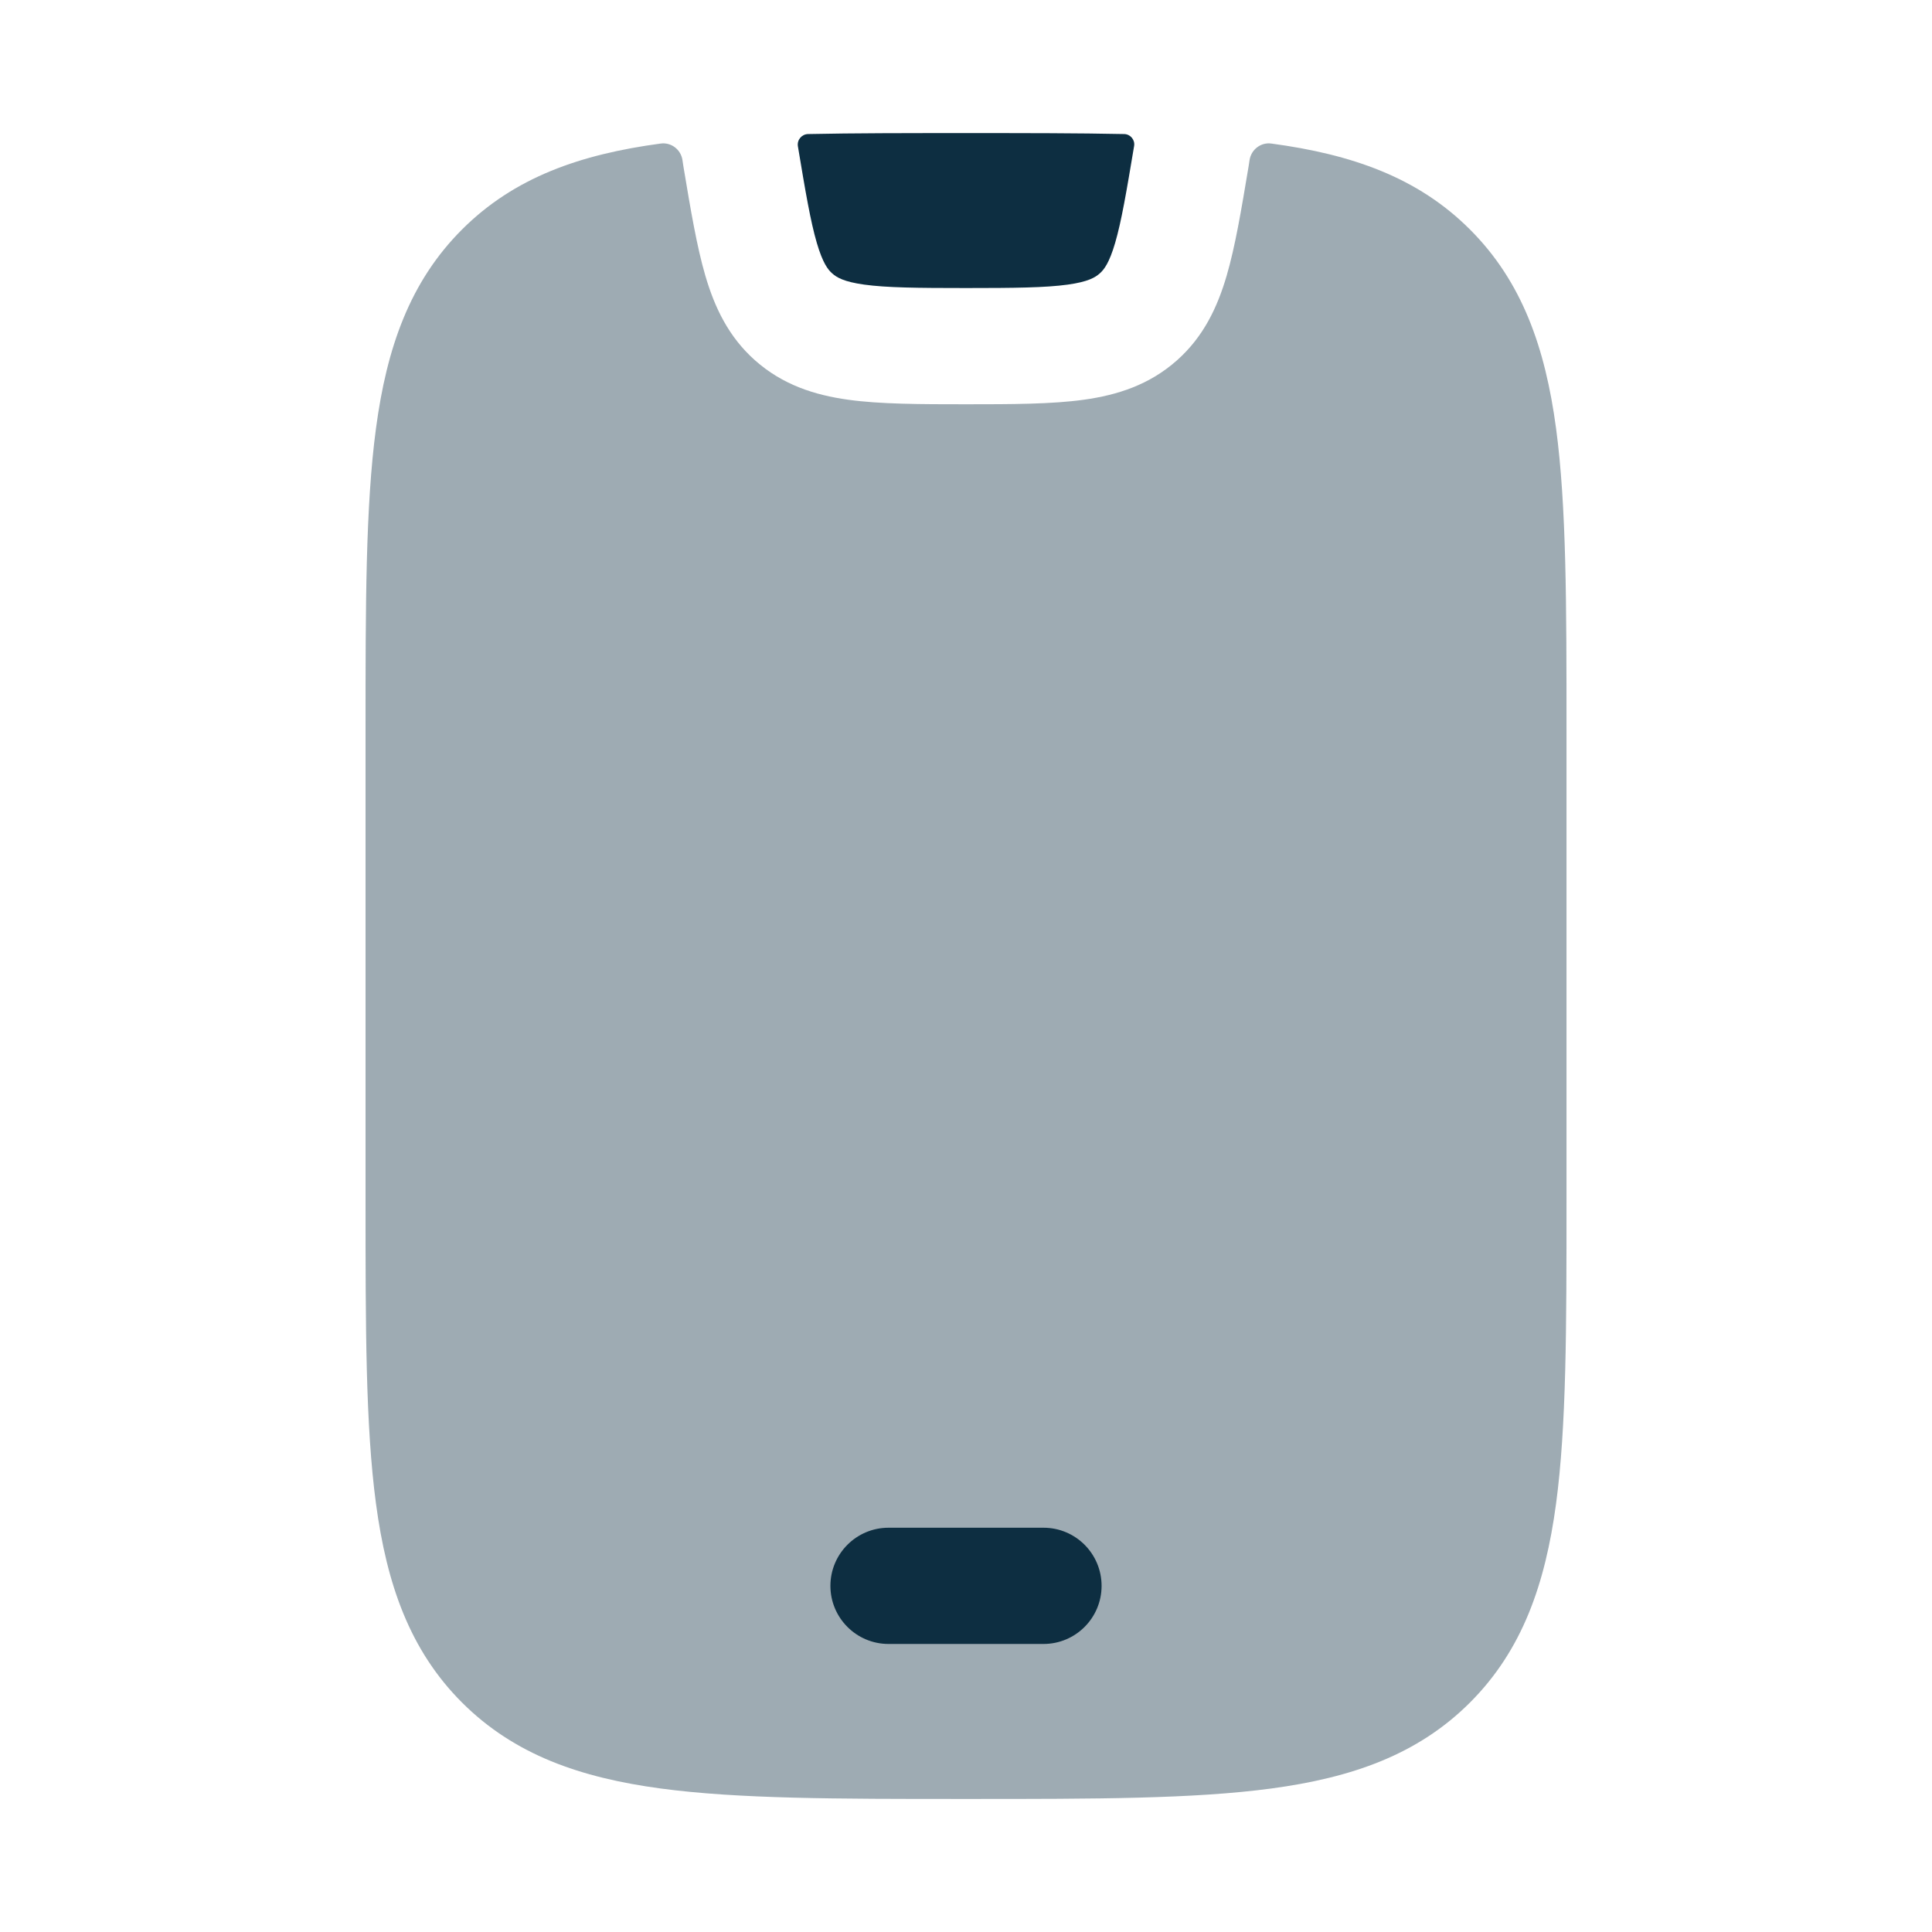<svg xmlns="http://www.w3.org/2000/svg" width="44" height="44" viewBox="0 0 44 44" fill="none">
    <path opacity="0.4" d="M15.047 3.269C15.288 3.237 15.508 3.407 15.543 3.648L15.554 3.722L15.558 3.75L15.57 3.824C15.73 4.782 15.869 5.614 16.064 6.28C16.274 6.996 16.589 7.668 17.196 8.207C17.823 8.763 18.546 8.997 19.32 9.104C20.05 9.205 20.951 9.207 22 9.207C23.05 9.207 23.95 9.205 24.68 9.104C25.454 8.997 26.177 8.763 26.804 8.207C27.411 7.668 27.726 6.996 27.936 6.28C28.131 5.614 28.27 4.782 28.43 3.824L28.442 3.75L28.458 3.645C28.495 3.406 28.714 3.237 28.953 3.269C30.782 3.515 32.288 4.036 33.479 5.228C34.67 6.419 35.192 7.925 35.438 9.754C35.676 11.524 35.676 13.78 35.676 16.608V27.393C35.676 30.221 35.676 32.477 35.438 34.247C35.192 36.076 34.67 37.582 33.479 38.773C32.288 39.965 30.782 40.486 28.953 40.732C27.183 40.97 24.926 40.97 22.099 40.97H21.902C19.074 40.97 16.817 40.97 15.047 40.732C13.219 40.486 11.713 39.965 10.521 38.773C9.33 37.582 8.808 36.076 8.563 34.247C8.325 32.477 8.325 30.221 8.325 27.393V16.608C8.325 13.78 8.325 11.524 8.563 9.754C8.808 7.925 9.33 6.419 10.521 5.228C11.713 4.036 13.219 3.515 15.047 3.269Z" fill="#0D2E41"/>
    <path d="M25.603 3.053C25.744 3.056 25.851 3.183 25.829 3.323C25.654 4.371 25.54 5.042 25.396 5.534C25.261 5.994 25.141 6.143 25.047 6.226C24.944 6.318 24.784 6.417 24.317 6.482C23.806 6.552 23.11 6.56 22 6.56C20.889 6.56 20.192 6.552 19.682 6.482C19.216 6.417 19.055 6.318 18.952 6.226C18.858 6.143 18.738 5.994 18.603 5.534C18.459 5.043 18.345 4.374 18.171 3.328C18.15 3.185 18.259 3.056 18.403 3.053C19.457 3.031 20.621 3.031 21.901 3.031H22.098C23.381 3.031 24.547 3.031 25.603 3.053Z" fill="#0D2E41"/>
    <path fill-rule="evenodd" clip-rule="evenodd" d="M20.235 34.793C19.505 34.793 18.912 35.386 18.912 36.117C18.912 36.847 19.505 37.44 20.235 37.44H23.765C24.496 37.44 25.088 36.847 25.088 36.117C25.088 35.386 24.496 34.793 23.765 34.793H20.235Z" fill="#0D2E41"/>
</svg>
